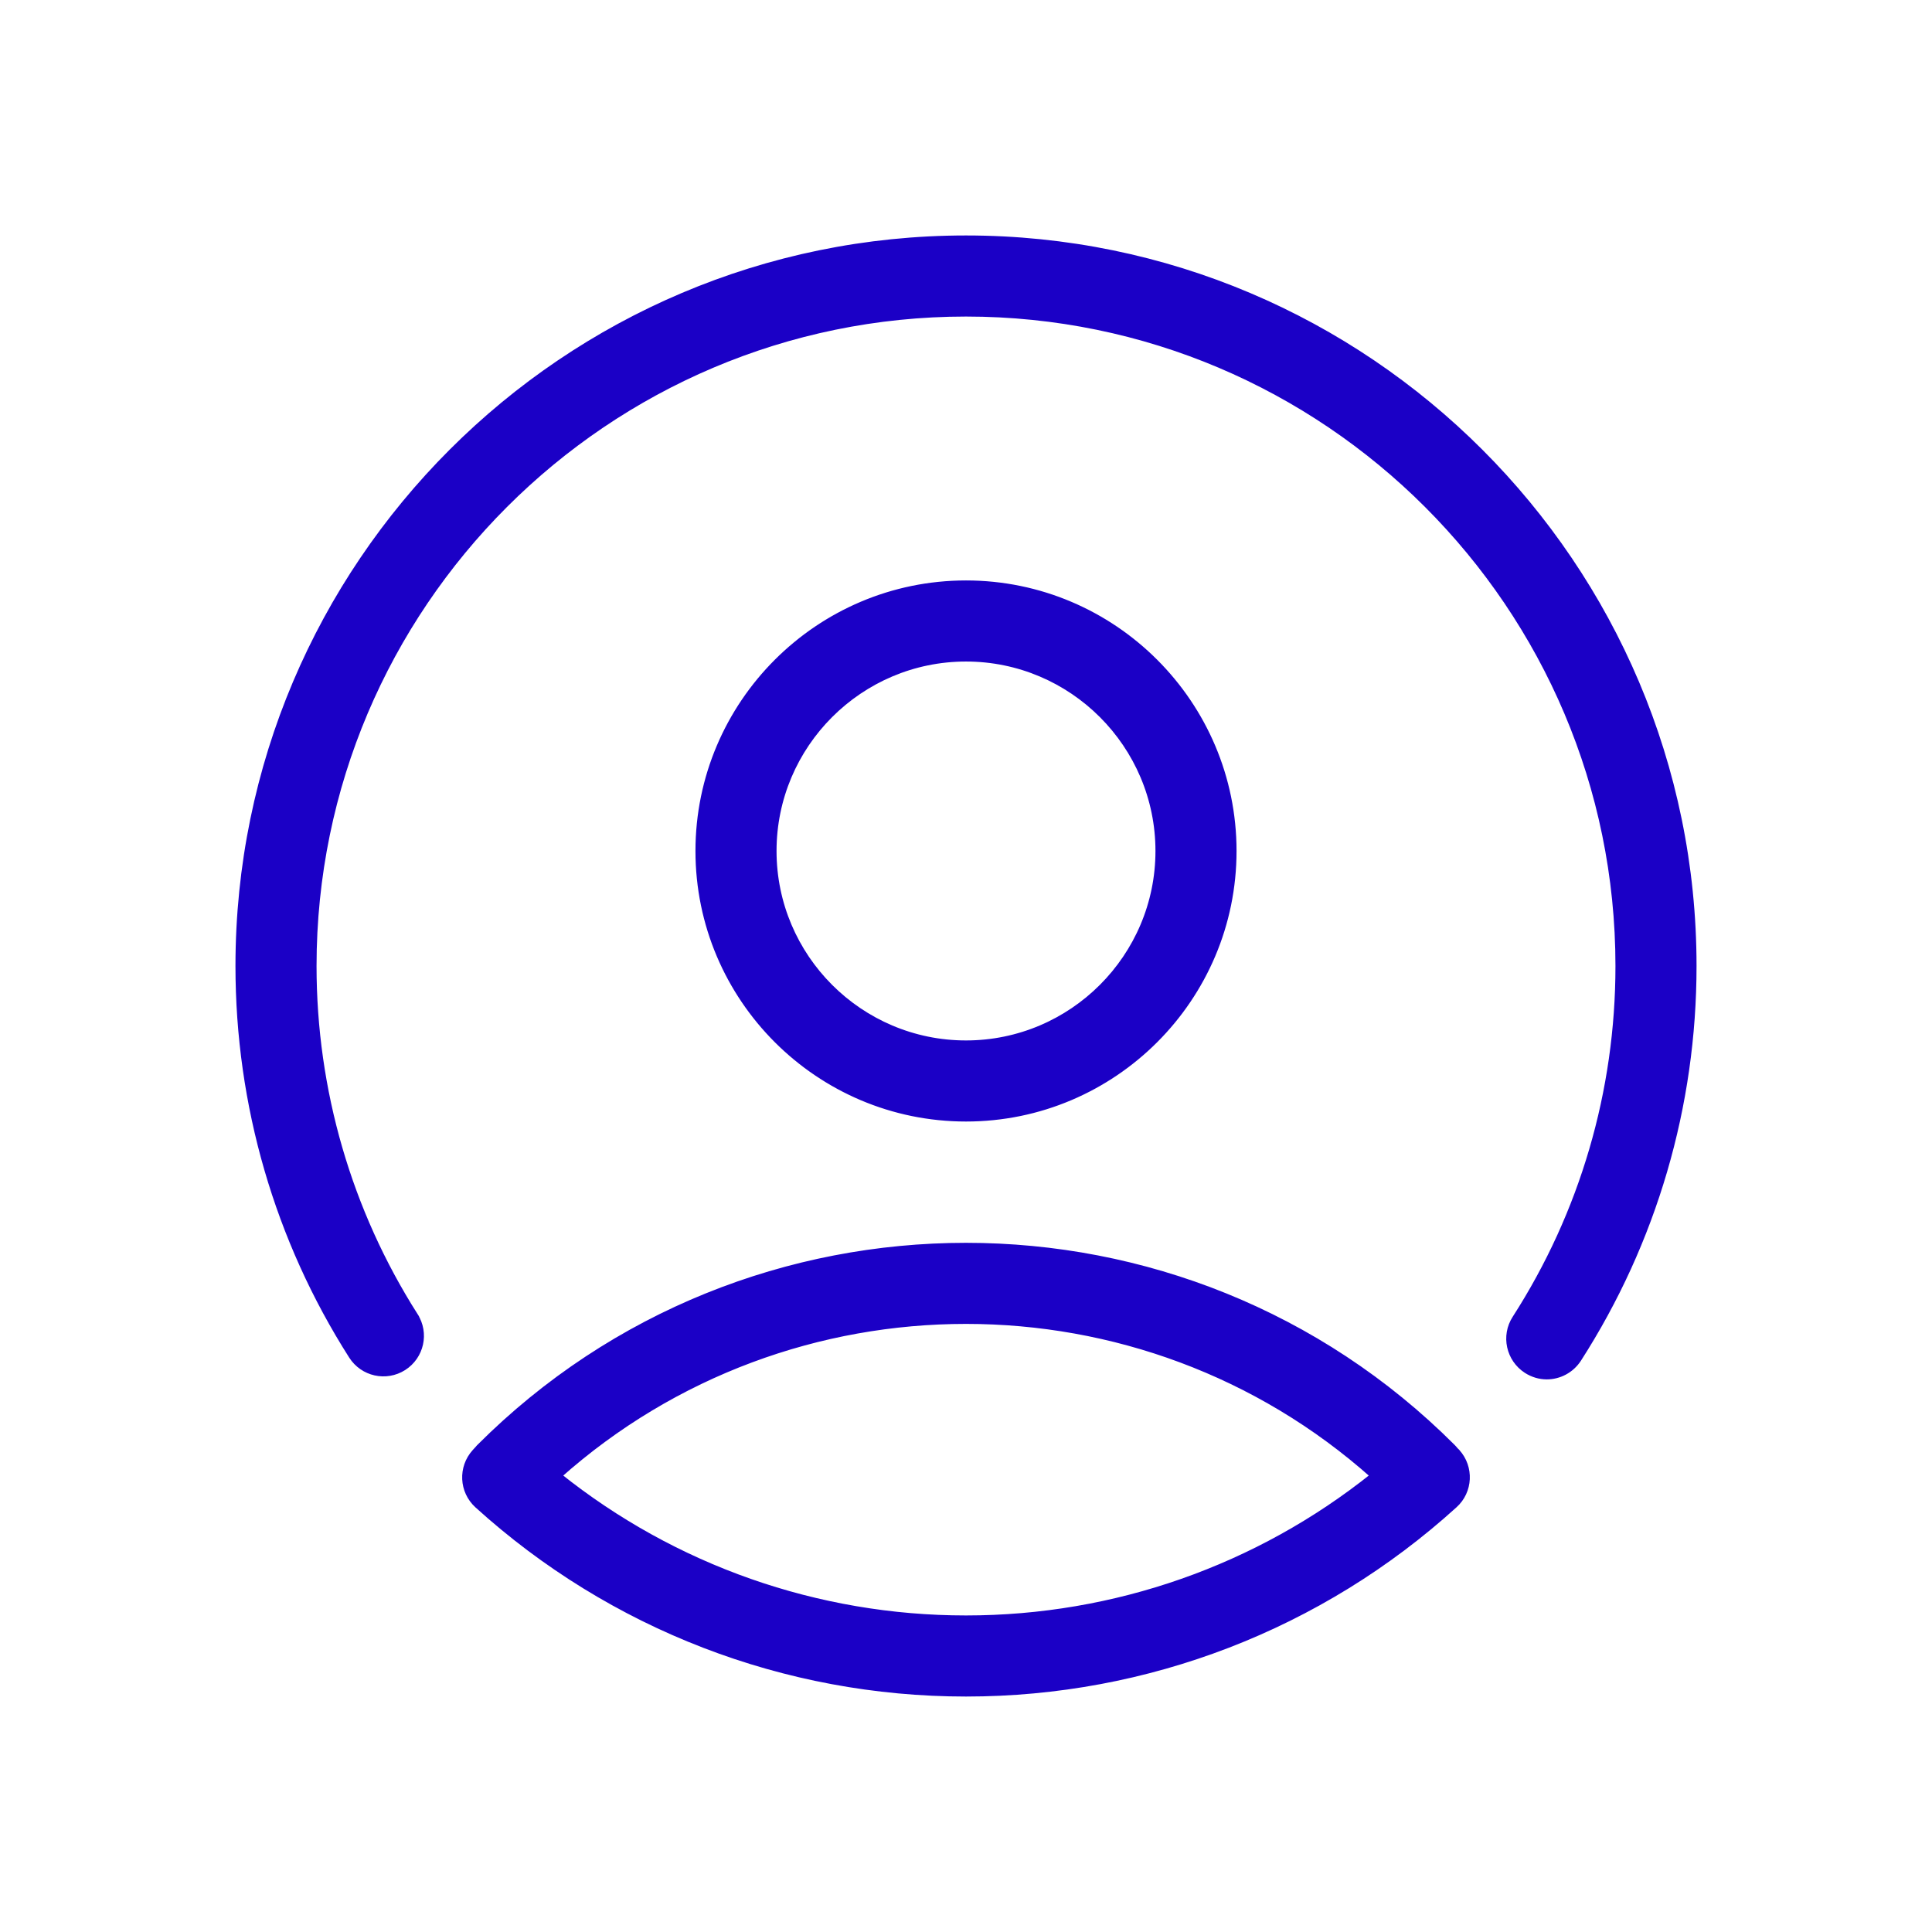 <svg width="32" height="32" viewBox="0 0 32 32" fill="none" xmlns="http://www.w3.org/2000/svg">
    <path d="M25.284 22.697L25.284 22.697C25.387 22.763 25.503 22.797 25.619 22.797C25.824 22.797 26.023 22.695 26.143 22.511L26.143 22.511C27.39 20.569 28.05 18.318 28.05 16C28.05 9.355 22.645 3.95 16 3.95C9.355 3.95 3.95 9.355 3.95 16C3.95 18.297 4.598 20.531 5.826 22.459C6.011 22.749 6.394 22.834 6.684 22.65C6.974 22.465 7.059 22.082 6.874 21.792L6.832 21.819L6.874 21.792C5.775 20.063 5.193 18.059 5.193 16C5.193 10.041 10.041 5.193 16 5.193C21.959 5.193 26.807 10.041 26.807 16C26.807 18.078 26.216 20.097 25.097 21.837C24.91 22.126 24.996 22.511 25.284 22.697ZM7.866 24.052L7.866 24.052C7.636 24.307 7.654 24.698 7.909 24.93L7.909 24.93C10.128 26.942 13.001 28.05 16 28.05C18.999 28.05 21.872 26.942 24.091 24.928C24.346 24.698 24.364 24.305 24.134 24.05L24.134 24.05L24.133 24.048L24.106 24.022C24.091 24.003 24.074 23.984 24.058 23.968C21.837 21.746 18.918 20.635 16 20.635C13.082 20.635 10.163 21.746 7.942 23.968C7.942 23.968 7.942 23.968 7.942 23.968L7.941 23.97C7.934 23.976 7.927 23.983 7.92 23.993L7.866 24.052ZM16 9.664C13.557 9.664 11.569 11.652 11.569 14.095C11.569 16.538 13.557 18.526 16 18.526C18.443 18.526 20.431 16.538 20.431 14.095C20.431 11.652 18.443 9.664 16 9.664ZM16 10.907C17.757 10.907 19.188 12.338 19.188 14.095C19.188 15.852 17.757 17.283 16 17.283C14.243 17.283 12.812 15.852 12.812 14.095C12.812 12.338 14.243 10.907 16 10.907ZM16 21.878C18.416 21.878 20.832 22.733 22.749 24.442C20.838 25.971 18.466 26.807 16 26.807C13.534 26.807 11.162 25.971 9.251 24.442C11.168 22.733 13.584 21.878 16 21.878Z" fill="#1B00C6" stroke="#1B00C6" stroke-width="0.1"/>
</svg>
